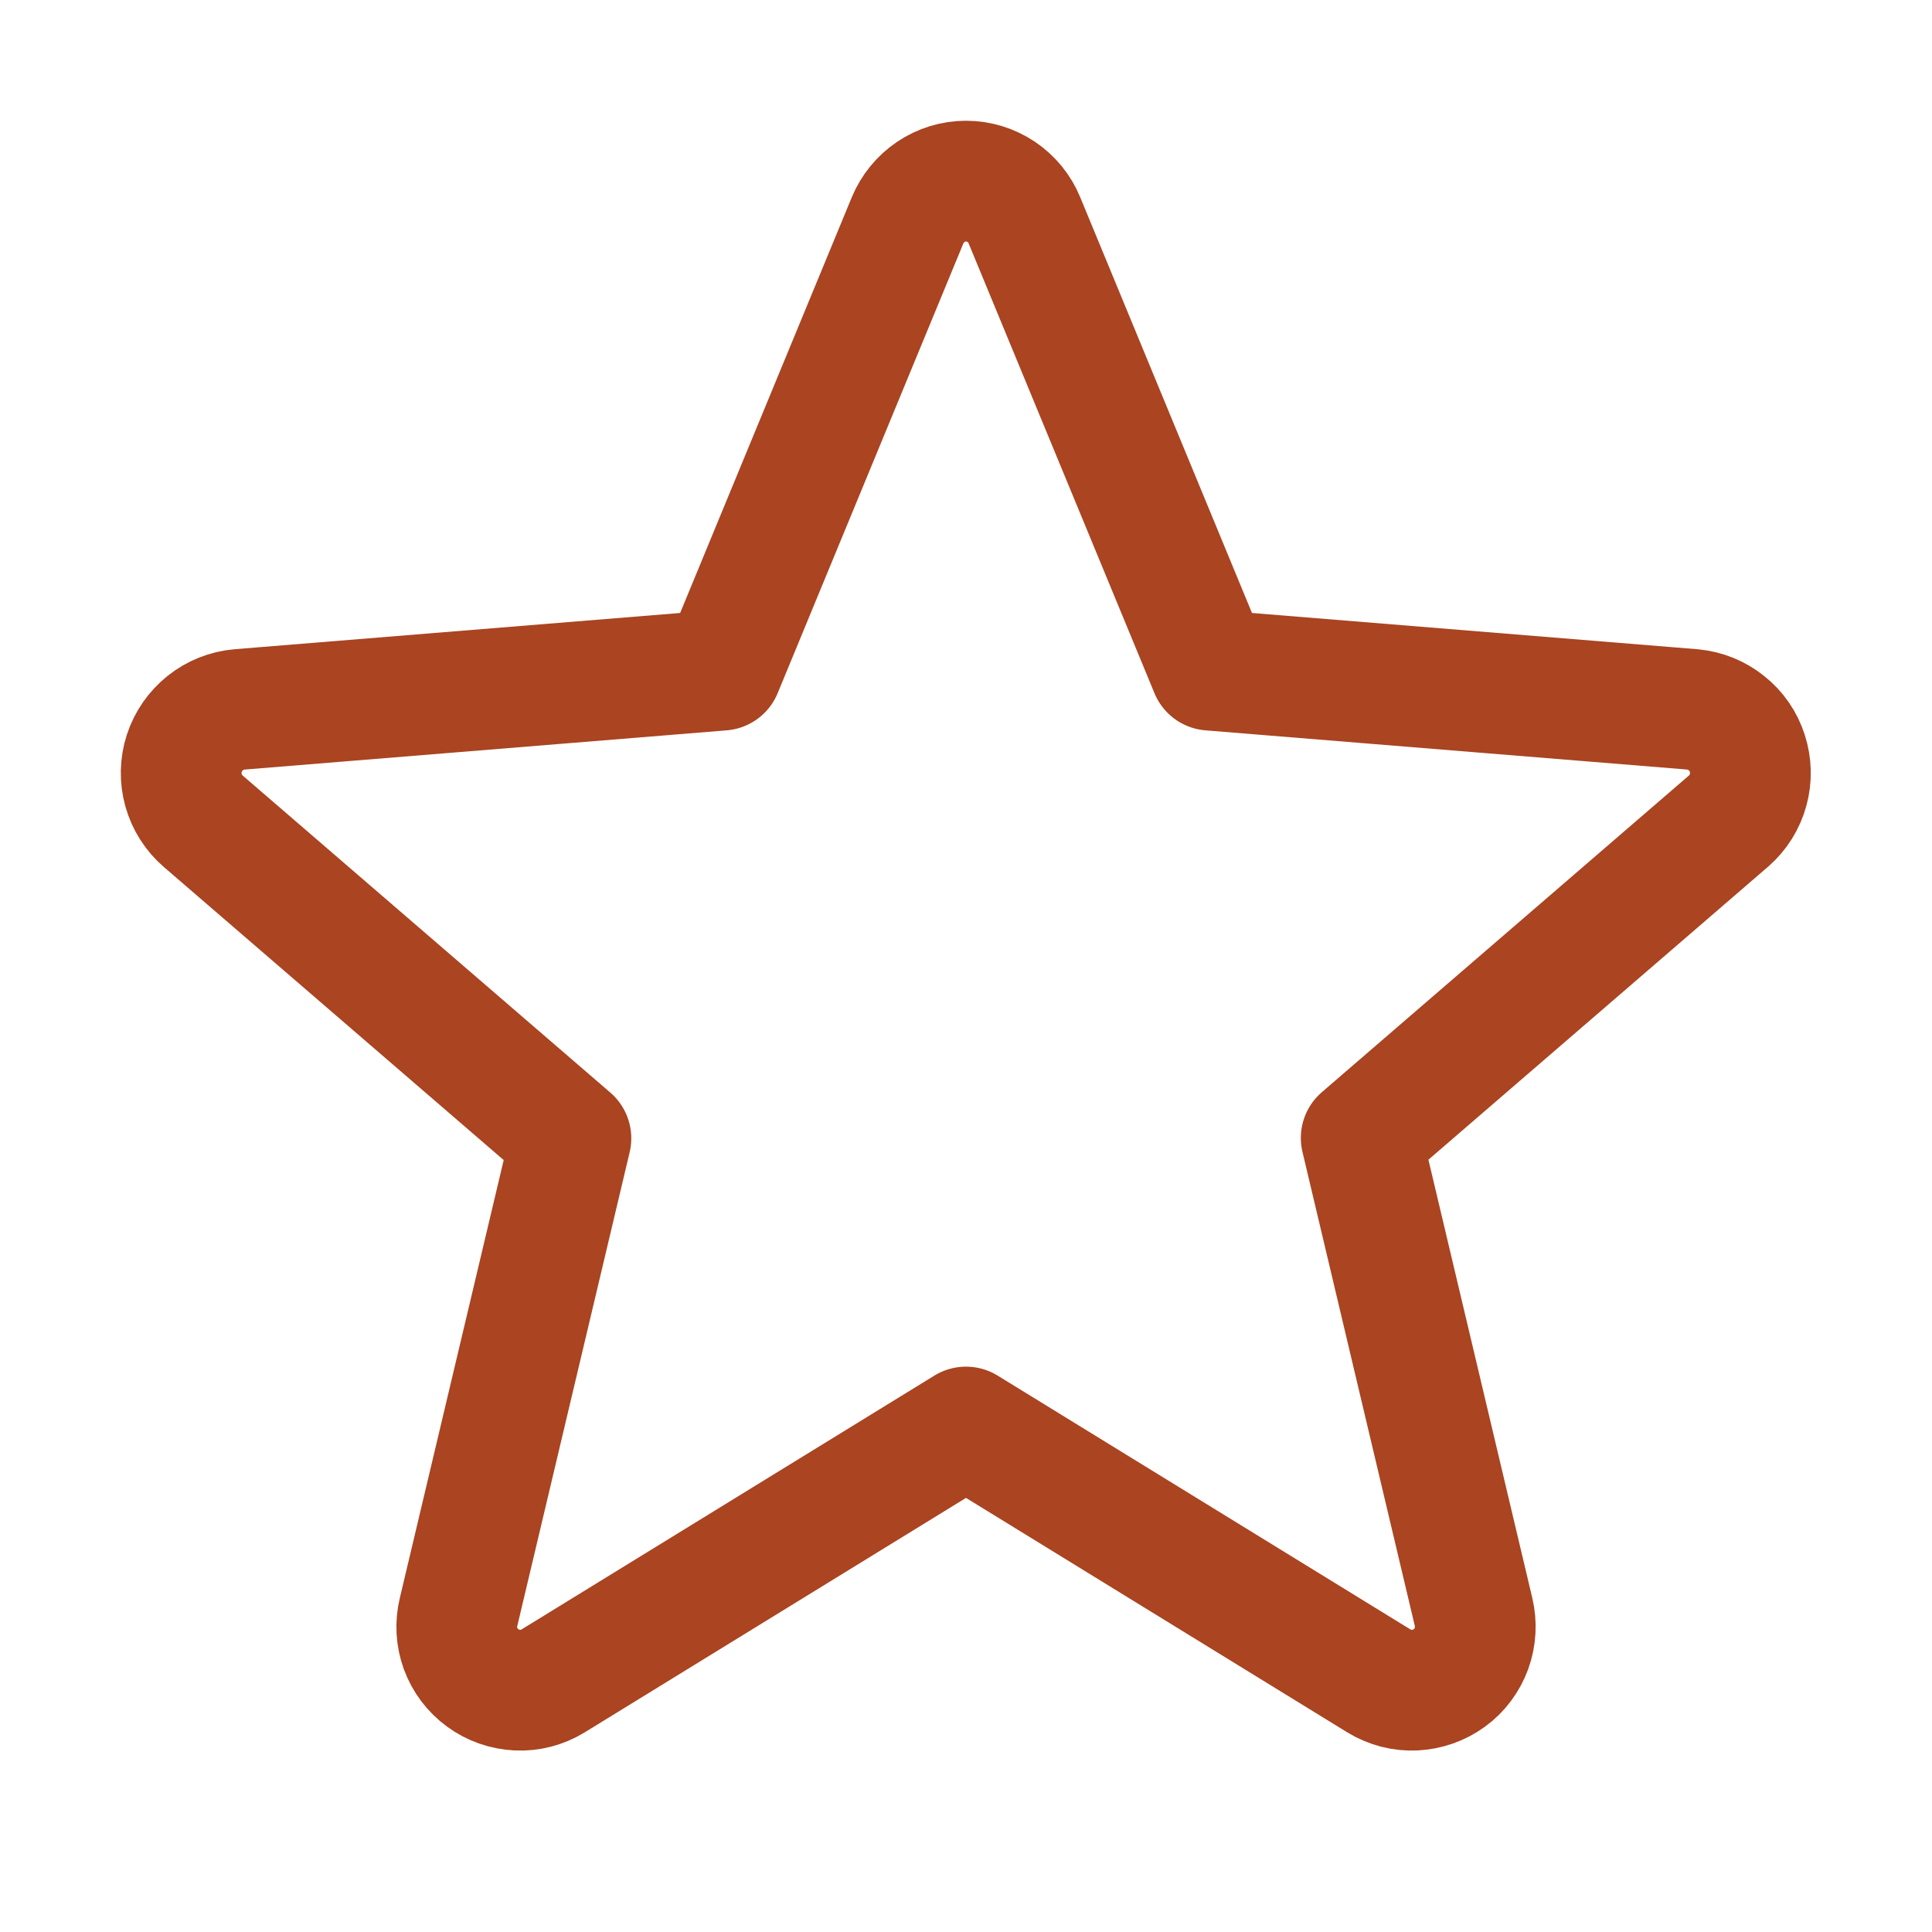 <svg xmlns="http://www.w3.org/2000/svg" fill="none" viewBox="0 0 16 16" height="16" width="16">
<g clip-path="url(#clip0_3_16918)" id="Star">
<path stroke-linejoin="round" stroke-linecap="round" stroke="#AA4421" d="M8 11.818L11.42 13.921C11.509 13.975 11.612 14.002 11.715 13.997C11.819 13.992 11.919 13.957 12.003 13.896C12.087 13.835 12.15 13.75 12.186 13.652C12.221 13.555 12.227 13.449 12.203 13.348L11.273 9.424L14.316 6.799C14.394 6.731 14.45 6.641 14.477 6.542C14.505 6.442 14.502 6.337 14.47 6.238C14.439 6.14 14.379 6.053 14.298 5.989C14.218 5.924 14.12 5.885 14.017 5.875L10.023 5.55L8.484 1.825C8.445 1.729 8.378 1.647 8.292 1.589C8.205 1.531 8.104 1.5 8 1.5C7.896 1.5 7.795 1.531 7.709 1.589C7.623 1.647 7.556 1.729 7.516 1.825L5.978 5.55L1.983 5.875C1.88 5.884 1.781 5.923 1.7 5.988C1.619 6.053 1.558 6.14 1.526 6.239C1.494 6.338 1.492 6.444 1.52 6.544C1.548 6.644 1.605 6.734 1.684 6.802L4.728 9.427L3.798 13.348C3.773 13.449 3.779 13.555 3.814 13.652C3.85 13.75 3.914 13.835 3.998 13.896C4.081 13.957 4.181 13.992 4.285 13.997C4.389 14.002 4.491 13.975 4.58 13.921L8 11.818Z" id="Vector"></path>
</g>
<defs>
<clipPath id="clip0_3_16918">
<rect fill="white" height="16" width="16"></rect>
</clipPath>
</defs>
</svg>

